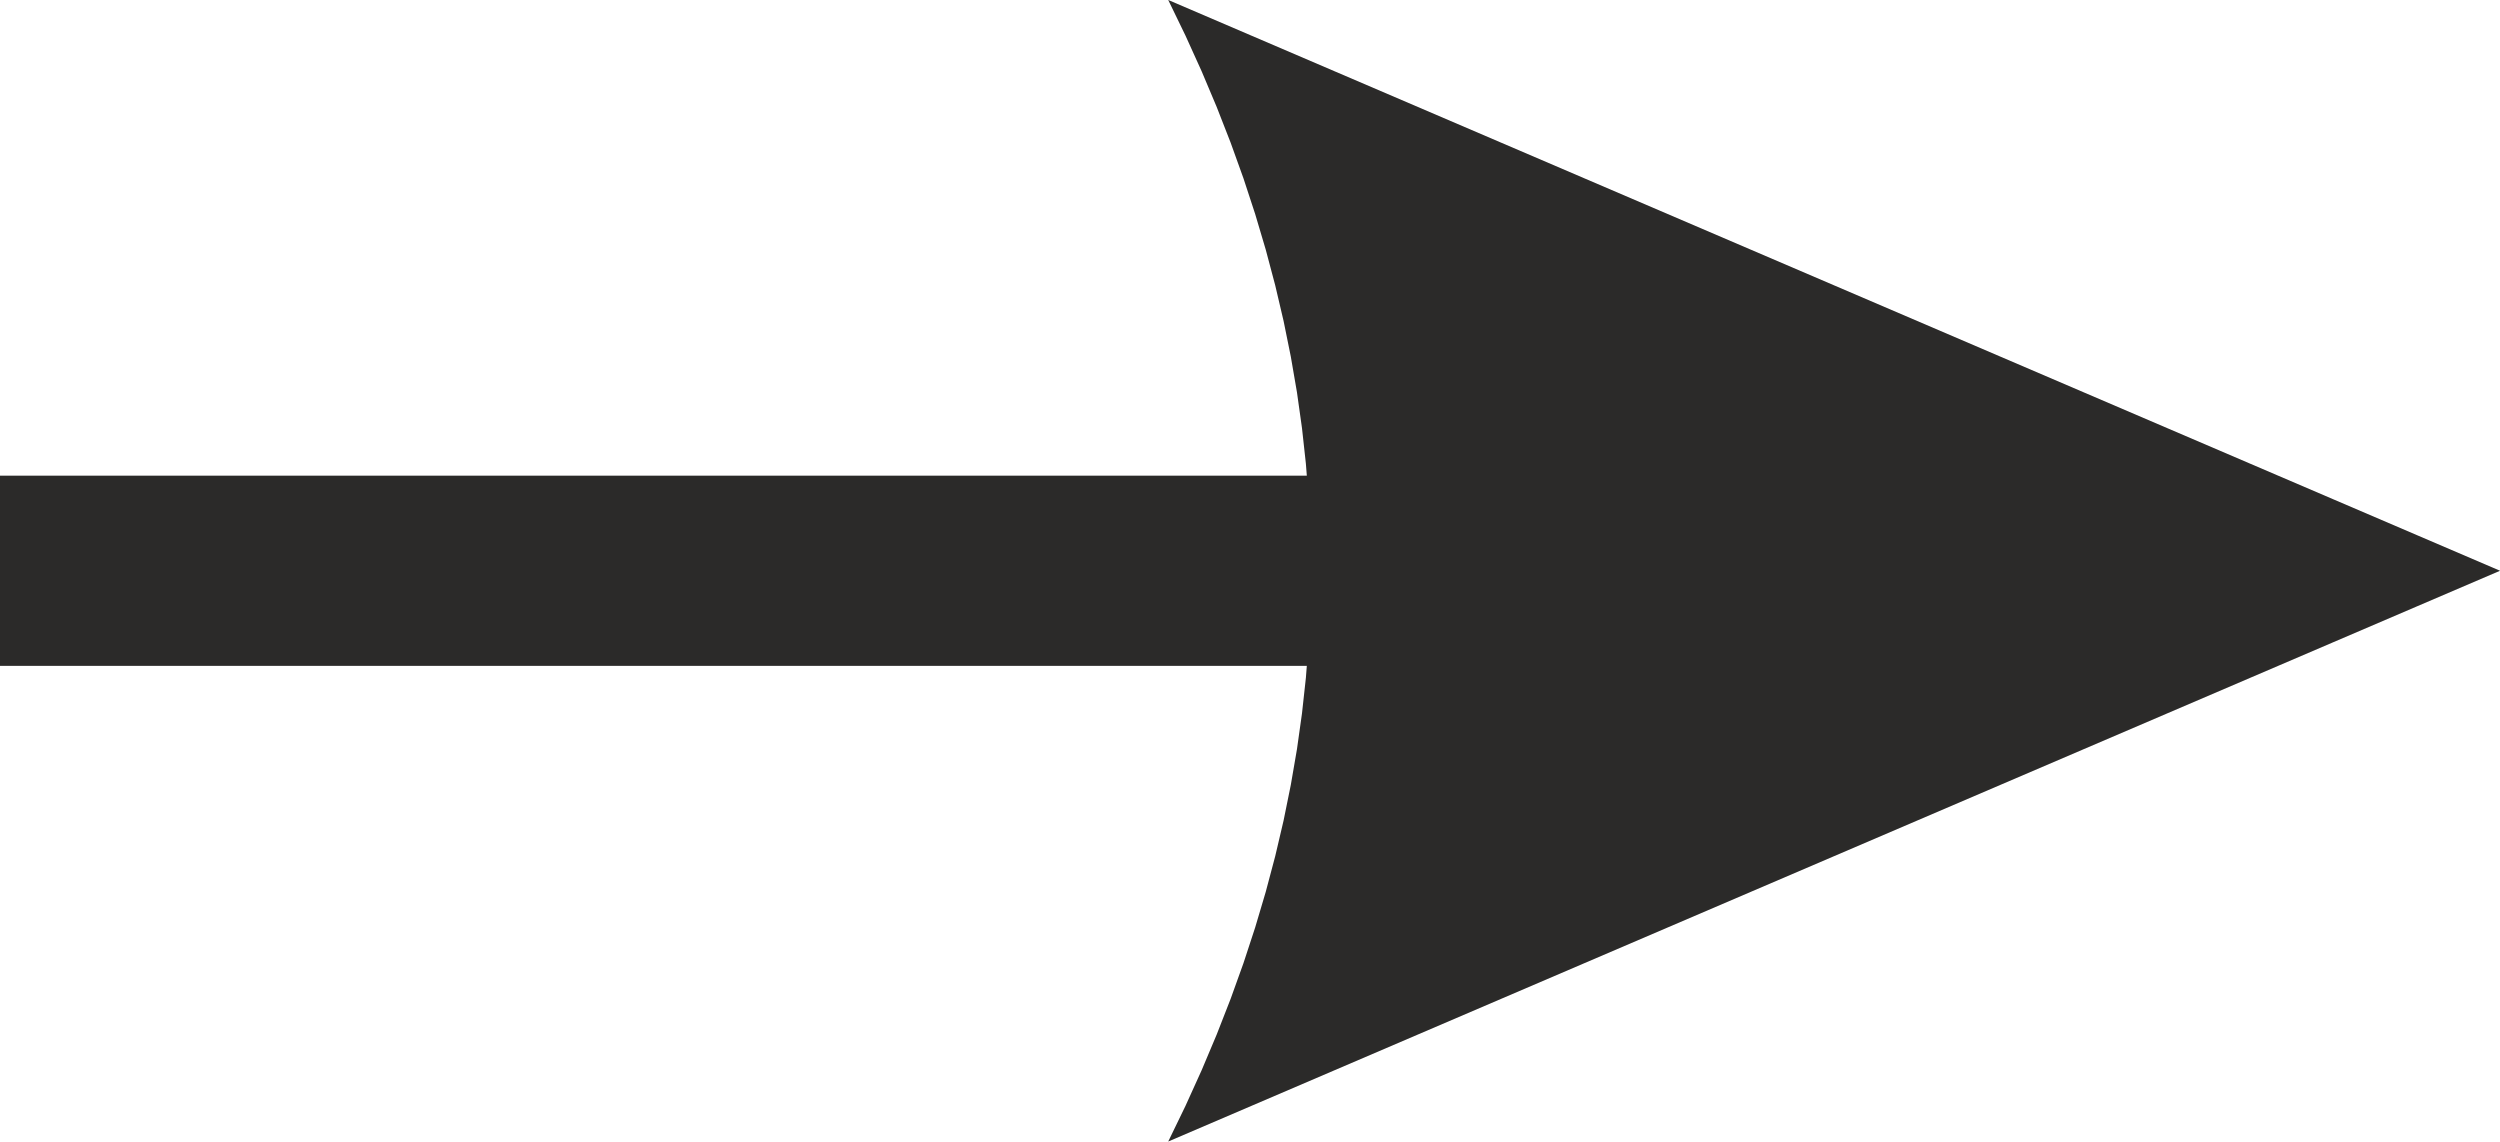 <?xml version="1.0" encoding="UTF-8"?>
<!DOCTYPE svg PUBLIC "-//W3C//DTD SVG 1.1//EN" "http://www.w3.org/Graphics/SVG/1.1/DTD/svg11.dtd">
<!-- Creator: CorelDRAW 2020 (64-Bit) -->
<svg xmlns="http://www.w3.org/2000/svg" xml:space="preserve" width="23.179mm" height="10.584mm" version="1.1" style="shape-rendering:geometricPrecision; text-rendering:geometricPrecision; image-rendering:optimizeQuality; fill-rule:evenodd; clip-rule:evenodd"
viewBox="0 0 2303.77 1051.93"
 xmlns:xlink="http://www.w3.org/1999/xlink"
 xmlns:xodm="http://www.corel.com/coreldraw/odm/2003">
 <defs>
  <style type="text/css">
   <![CDATA[
    .fil0 {fill:#2B2A29;fill-rule:nonzero}
   ]]>
  </style>
 </defs>
 <g id="Layer_x0020_1">
  <g>
   <path class="fil0" d="M1686.99 613.62l-1686.99 0 0 -175.32 1686.99 0 0 175.32zm616.78 -87.66l-1227.25 525.96 15.92 -32.87 14.9 -32.88 13.86 -32.87 12.84 -32.88 11.82 -32.87 10.78 -32.88 9.76 -32.87 8.73 -32.88 7.71 -32.87 6.67 -32.88 5.66 -32.87 4.62 -32.88 3.6 -32.87 2.56 -32.88 1.54 -32.87 0.52 -32.88 -0.52 -32.88 -1.54 -32.87 -2.56 -32.88 -3.6 -32.87 -4.62 -32.88 -5.66 -32.87 -6.67 -32.88 -7.71 -32.87 -8.73 -32.88 -9.76 -32.87 -10.78 -32.88 -11.82 -32.87 -12.84 -32.88 -13.86 -32.87 -14.9 -32.88 -15.92 -32.87 0 0 1227.25 525.96z"/>
  </g>
 </g>
</svg>
